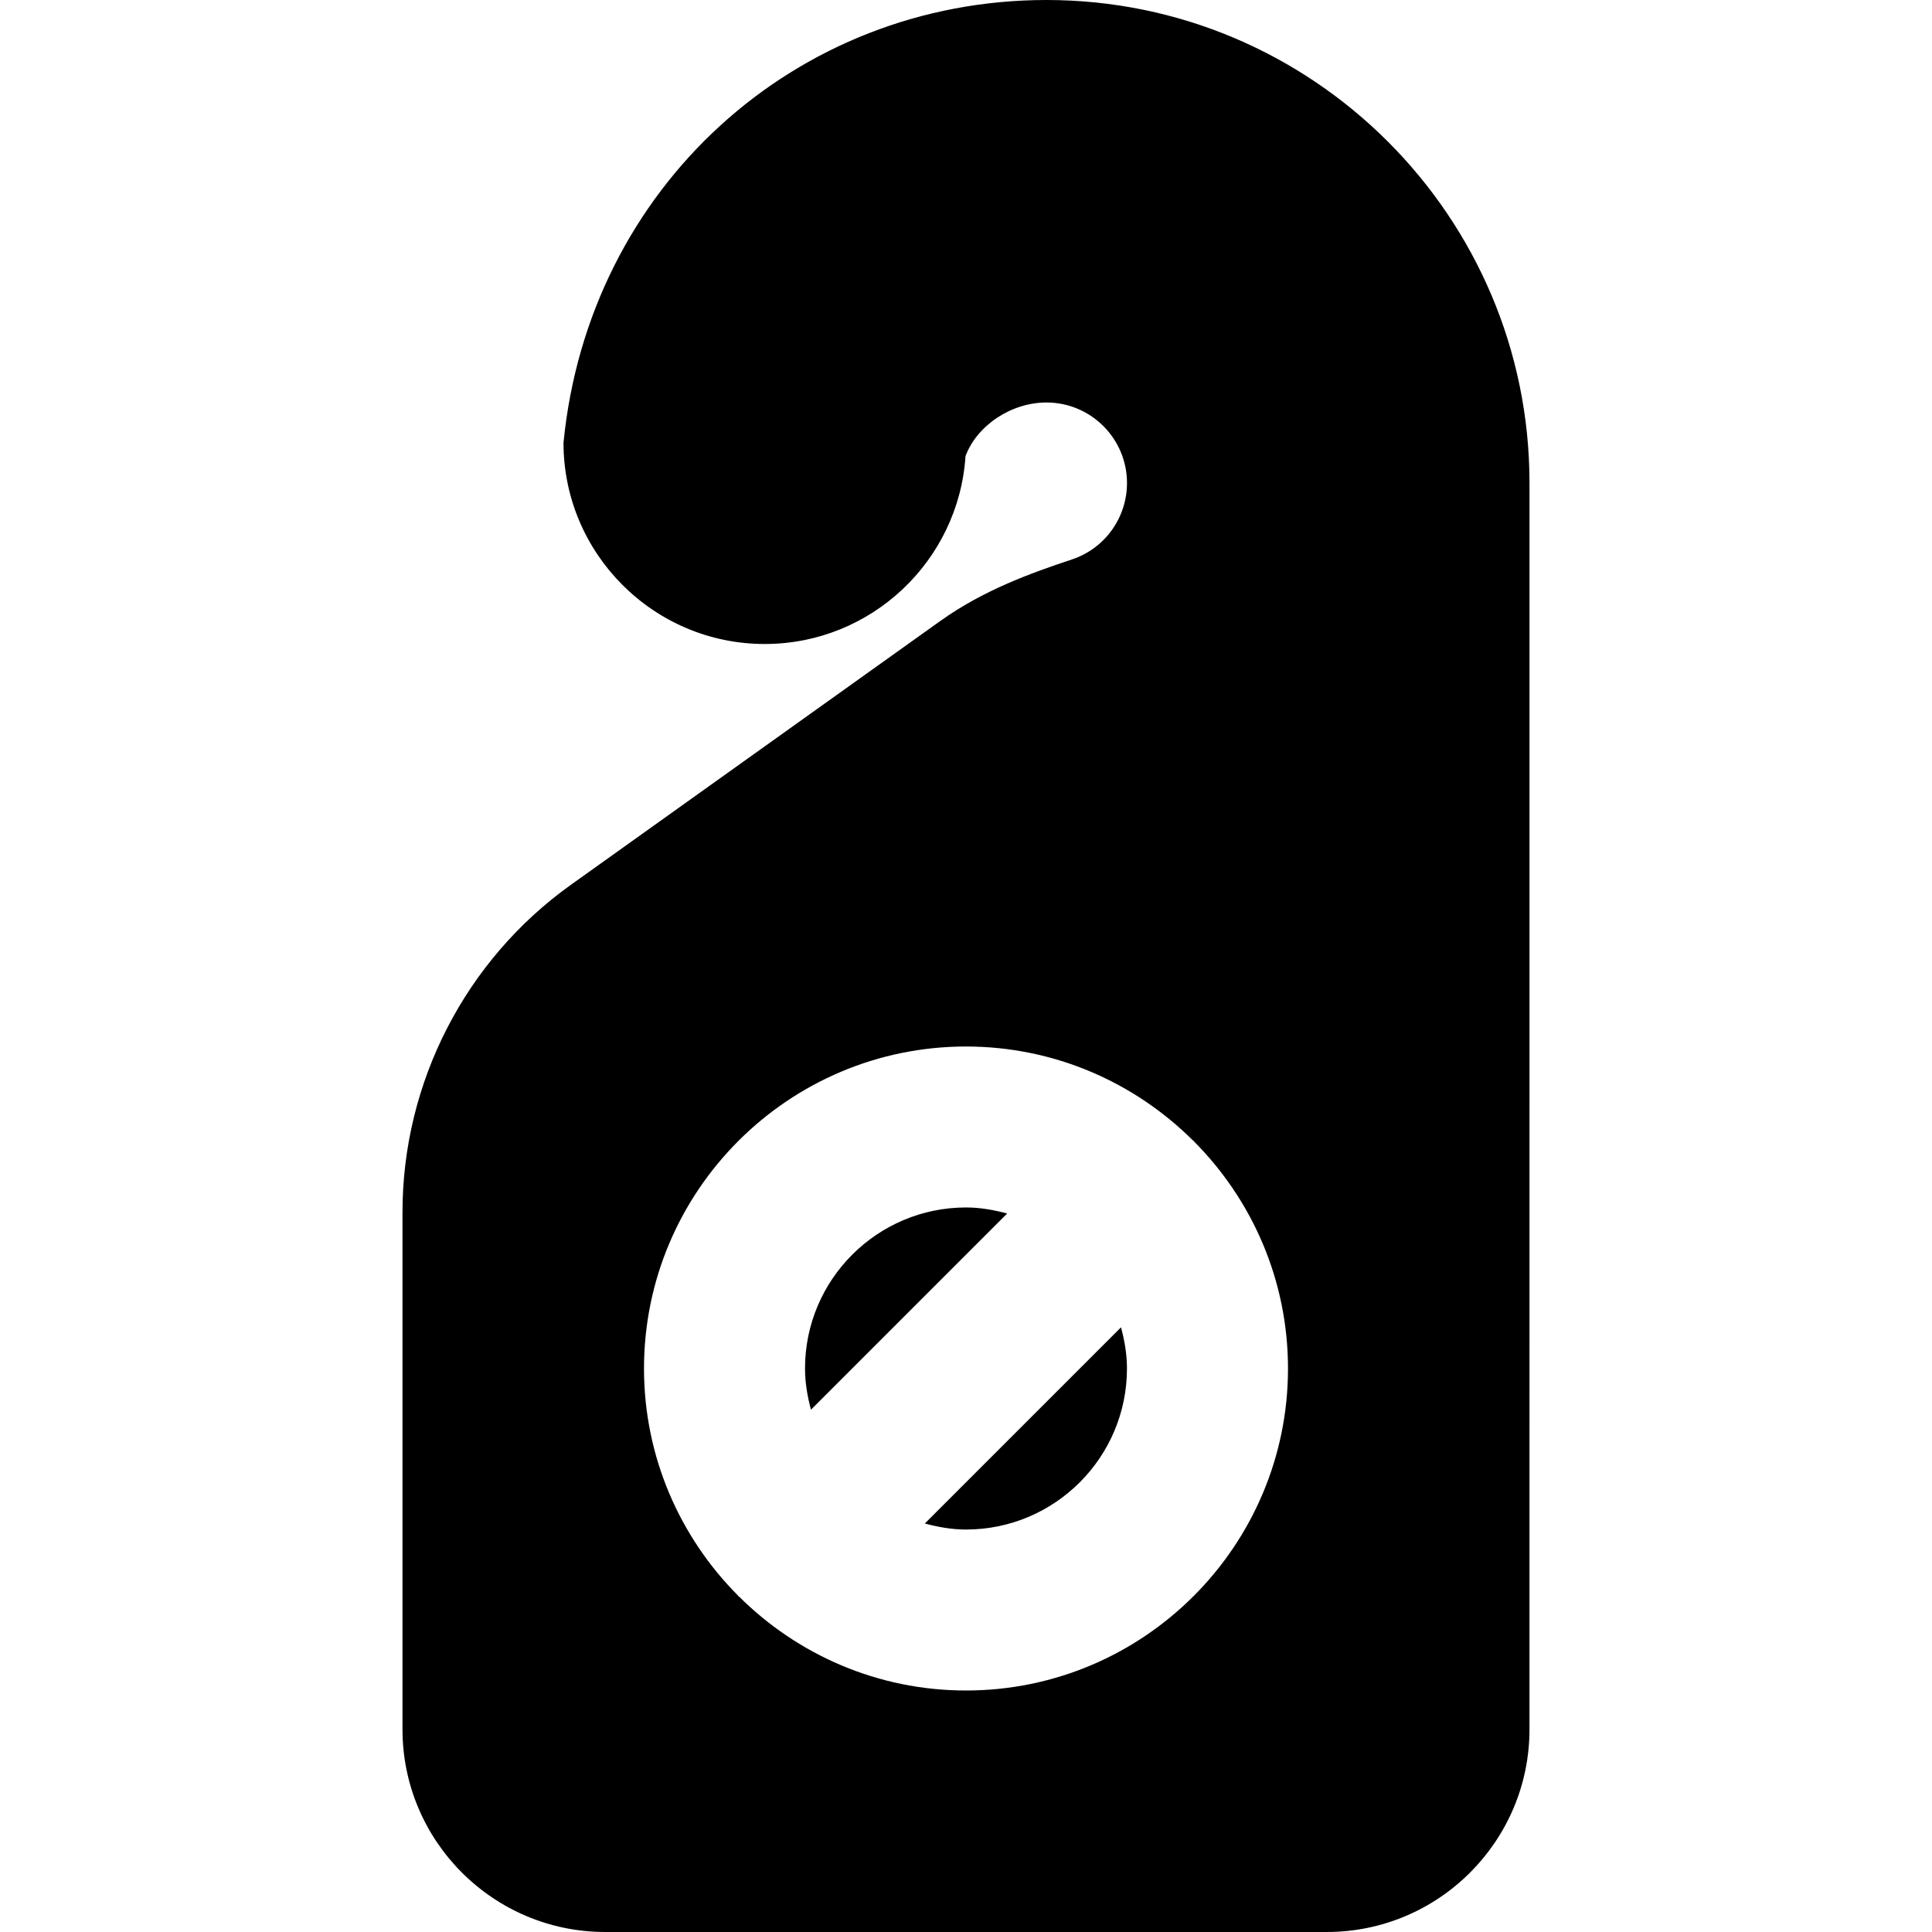 <?xml version="1.0" encoding="iso-8859-1"?>
<!-- Generator: Adobe Illustrator 19.0.0, SVG Export Plug-In . SVG Version: 6.00 Build 0)  -->
<svg version="1.1" id="Layer_1" xmlns="http://www.w3.org/2000/svg" xmlns:xlink="http://www.w3.org/1999/xlink" x="0px" y="0px"
	 viewBox="0 0 512 512" style="enable-background:new 0 0 512 512;" xml:space="preserve">
<g>
	<g>
		<g>
			<path d="M245.09,403.742c3.499,0.939,7.125,1.6,10.901,1.6c23.531,0,42.667-19.136,42.667-42.667
				c0-3.797-0.64-7.424-1.579-10.923L245.09,403.742z"/>
			<path d="M256.006,319.991c-23.531,0-42.667,19.136-42.667,42.667c0,3.797,0.64,7.424,1.579,10.923l51.989-51.989
				C263.409,320.653,259.782,319.991,256.006,319.991z"/>
			<path d="M277.333,0c-66.389,0-121.365,49.536-128,117.333c0,29.397,23.915,53.333,53.333,53.333
				c28.224,0,51.392-22.037,53.205-49.792c3.029-8.107,12.075-14.208,21.461-14.208c11.776,0,21.333,9.579,21.333,21.333
				c0,9.216-5.867,17.365-14.613,20.267c-10.859,3.605-23.424,8.128-34.859,16.299l-97.856,69.888
				c-27.989,19.968-44.672,52.416-44.672,86.805v137.045c0,29.611,24.085,53.696,53.717,53.696h191.232
				c29.632,0,53.717-24.085,53.717-53.696V128C405.333,57.408,347.925,0,277.333,0z M256,448c-23.424,0-44.672-9.515-60.096-24.853
				c-0.085-0.064-0.171-0.085-0.235-0.149c-0.064-0.064-0.085-0.149-0.149-0.213c-15.339-15.445-24.853-36.693-24.853-60.117
				c0-47.061,38.272-85.333,85.333-85.333c23.424,0,44.672,9.515,60.096,24.853c0.085,0.064,0.171,0.085,0.235,0.149
				c0.064,0.064,0.085,0.149,0.149,0.213c15.339,15.445,24.853,36.693,24.853,60.117C341.333,409.728,303.061,448,256,448z"/>
		</g>
	</g>
</g>
<g>
</g>
<g>
</g>
<g>
</g>
<g>
</g>
<g>
</g>
<g>
</g>
<g>
</g>
<g>
</g>
<g>
</g>
<g>
</g>
<g>
</g>
<g>
</g>
<g>
</g>
<g>
</g>
<g>
</g>
</svg>
